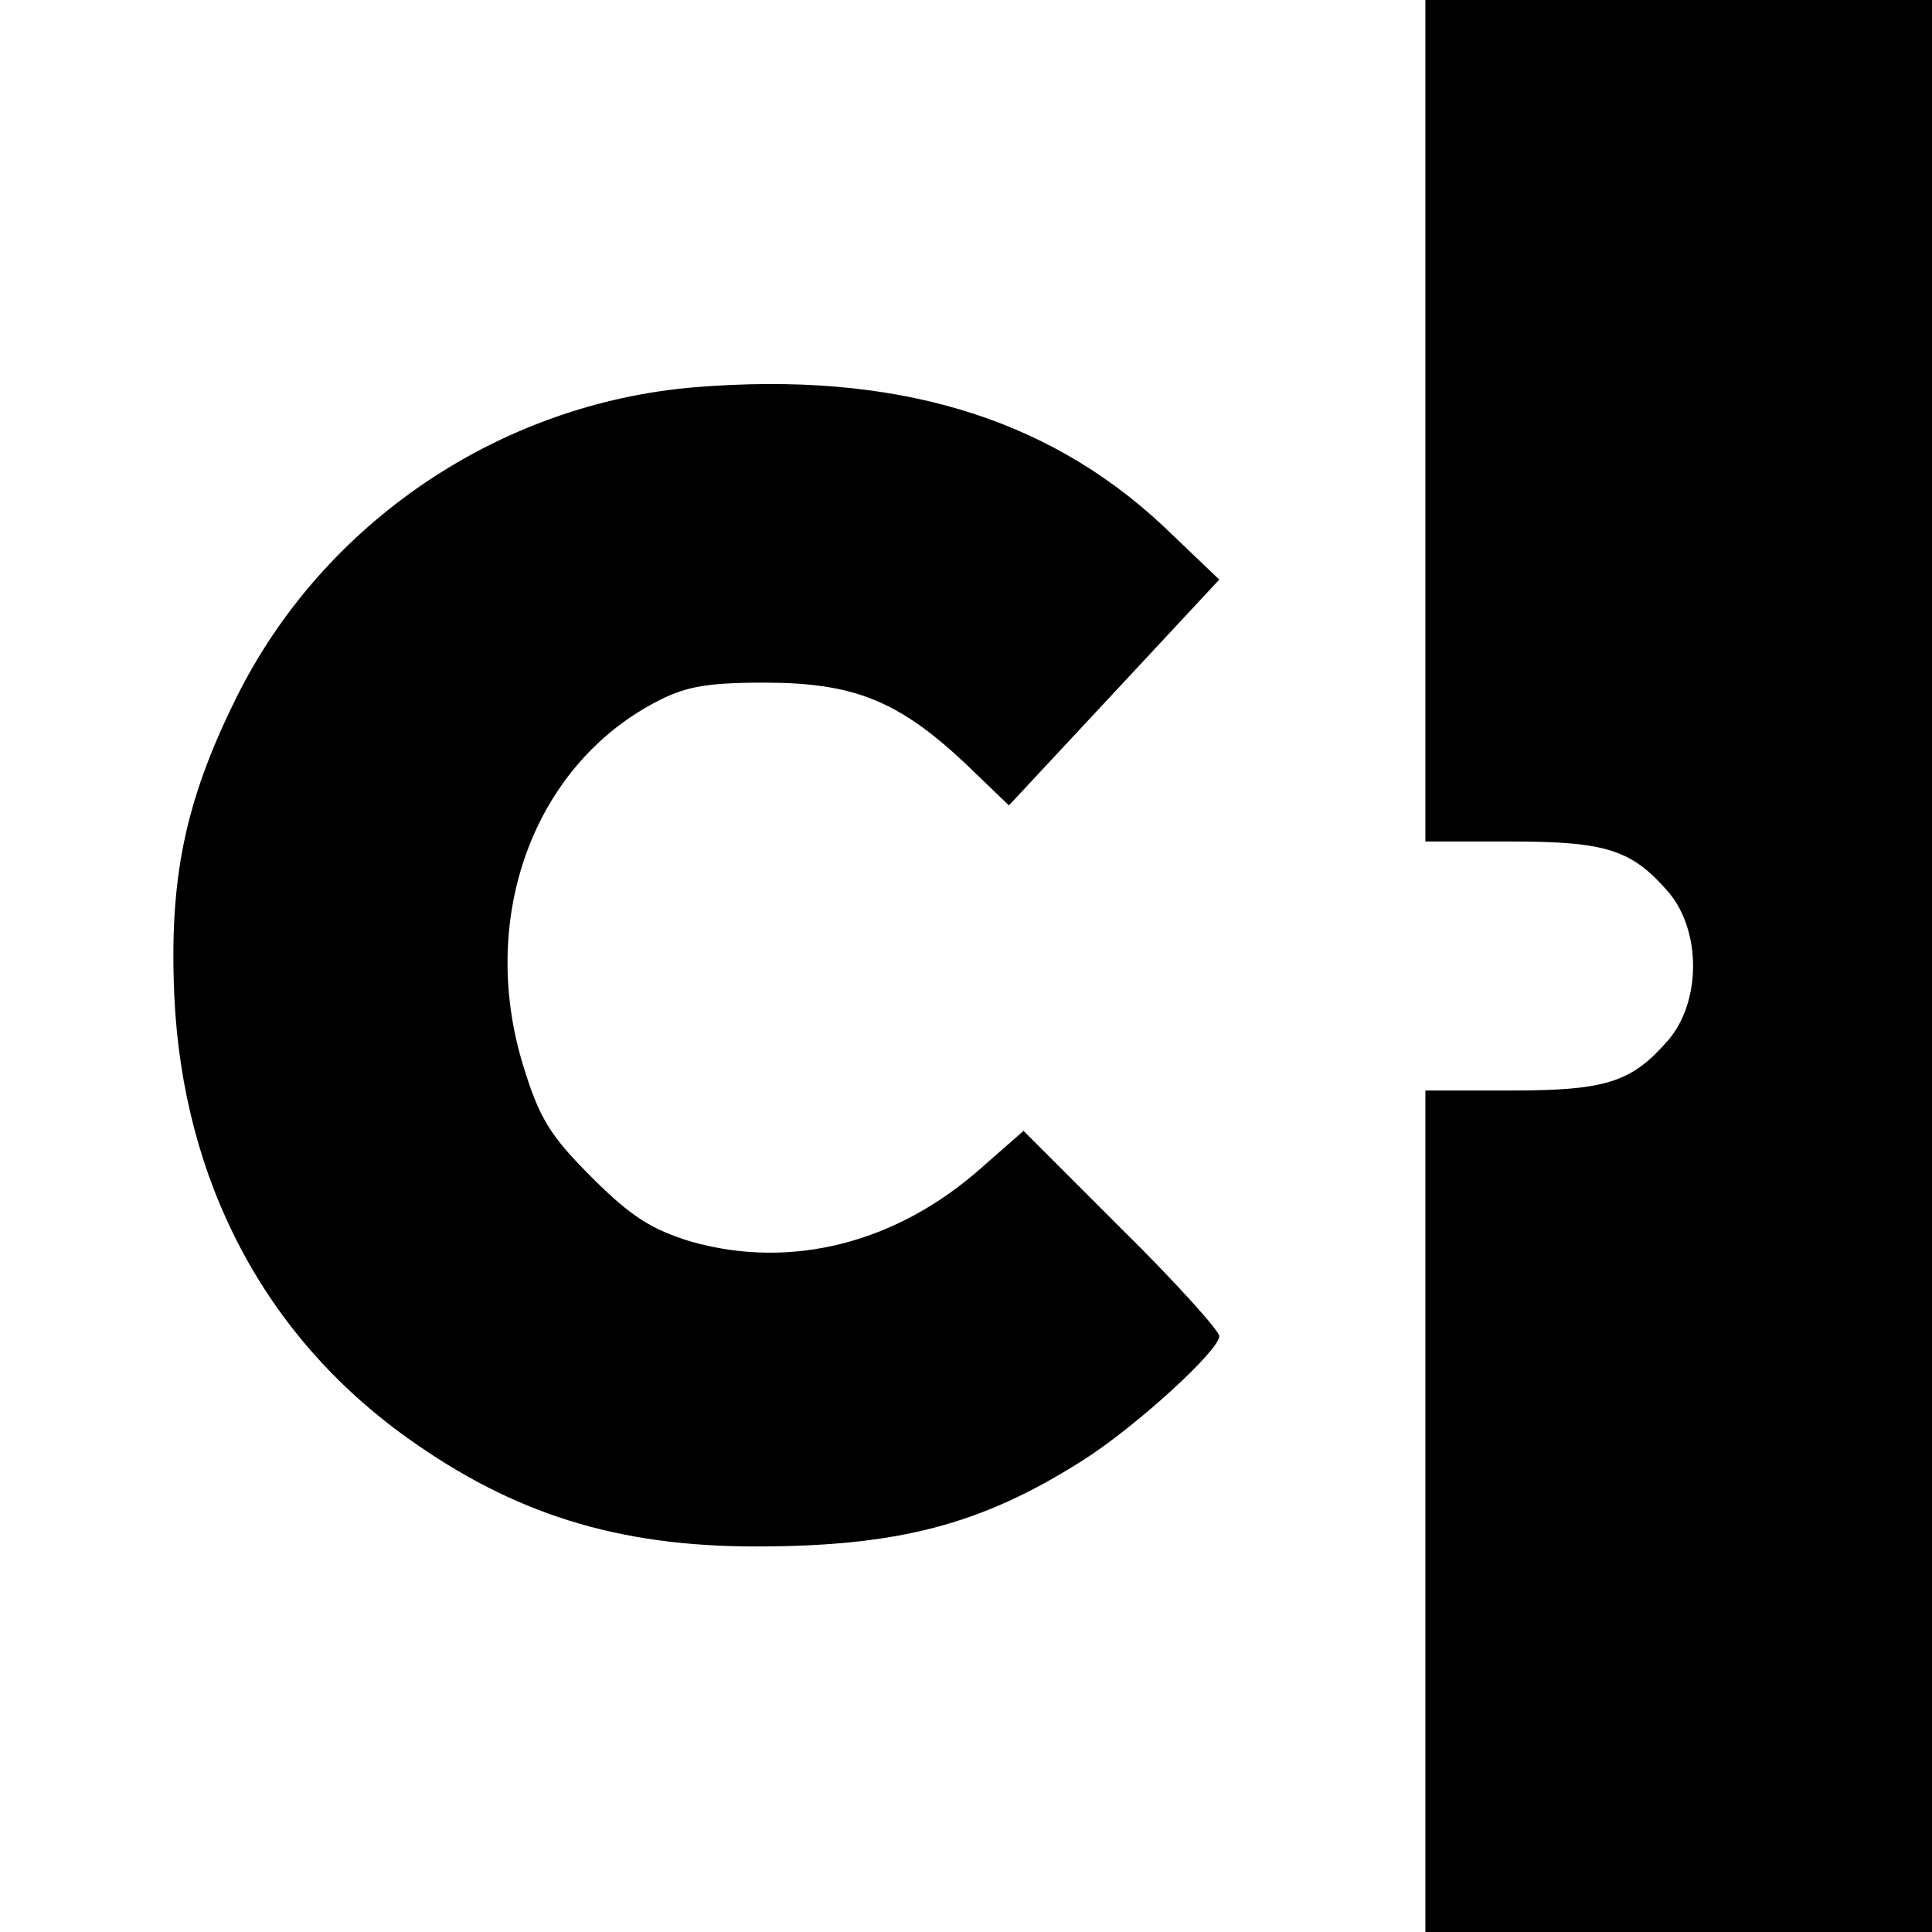 <?xml version="1.0" standalone="no"?>
<!DOCTYPE svg PUBLIC "-//W3C//DTD SVG 20010904//EN"
 "http://www.w3.org/TR/2001/REC-SVG-20010904/DTD/svg10.dtd">
<svg version="1.0" xmlns="http://www.w3.org/2000/svg"
 width="225pt" height="225pt" viewBox="0 0 225 225"
 preserveAspectRatio="xMidYMid meet">
<g transform="translate(0,225) scale(0.1,-0.1)"
fill="#000000" stroke="none">
<path d="M1660 1760 l0 -490 100 0 c112 0 141 -10 184 -60 37 -45 37 -125 0
-170 -43 -50 -72 -60 -184 -60 l-100 0 0 -490 0 -490 295 0 295 0 0 1125 0
1125 -295 0 -295 0 0 -490z"/>
<path d="M809 1799 c-228 -19 -433 -158 -534 -362 -60 -121 -78 -211 -72 -347
10 -215 105 -396 272 -515 123 -88 244 -126 405 -126 165 0 262 25 379 99 61
38 161 129 161 146 0 6 -51 63 -114 125 l-114 114 -49 -43 c-99 -88 -222 -119
-338 -86 -46 14 -70 29 -116 75 -49 49 -61 69 -80 131 -52 171 12 347 154 422
34 18 58 23 127 23 104 0 156 -21 233 -93 l52 -50 123 132 122 131 -66 63
c-136 127 -313 180 -545 161z"/>
</g>
</svg>
